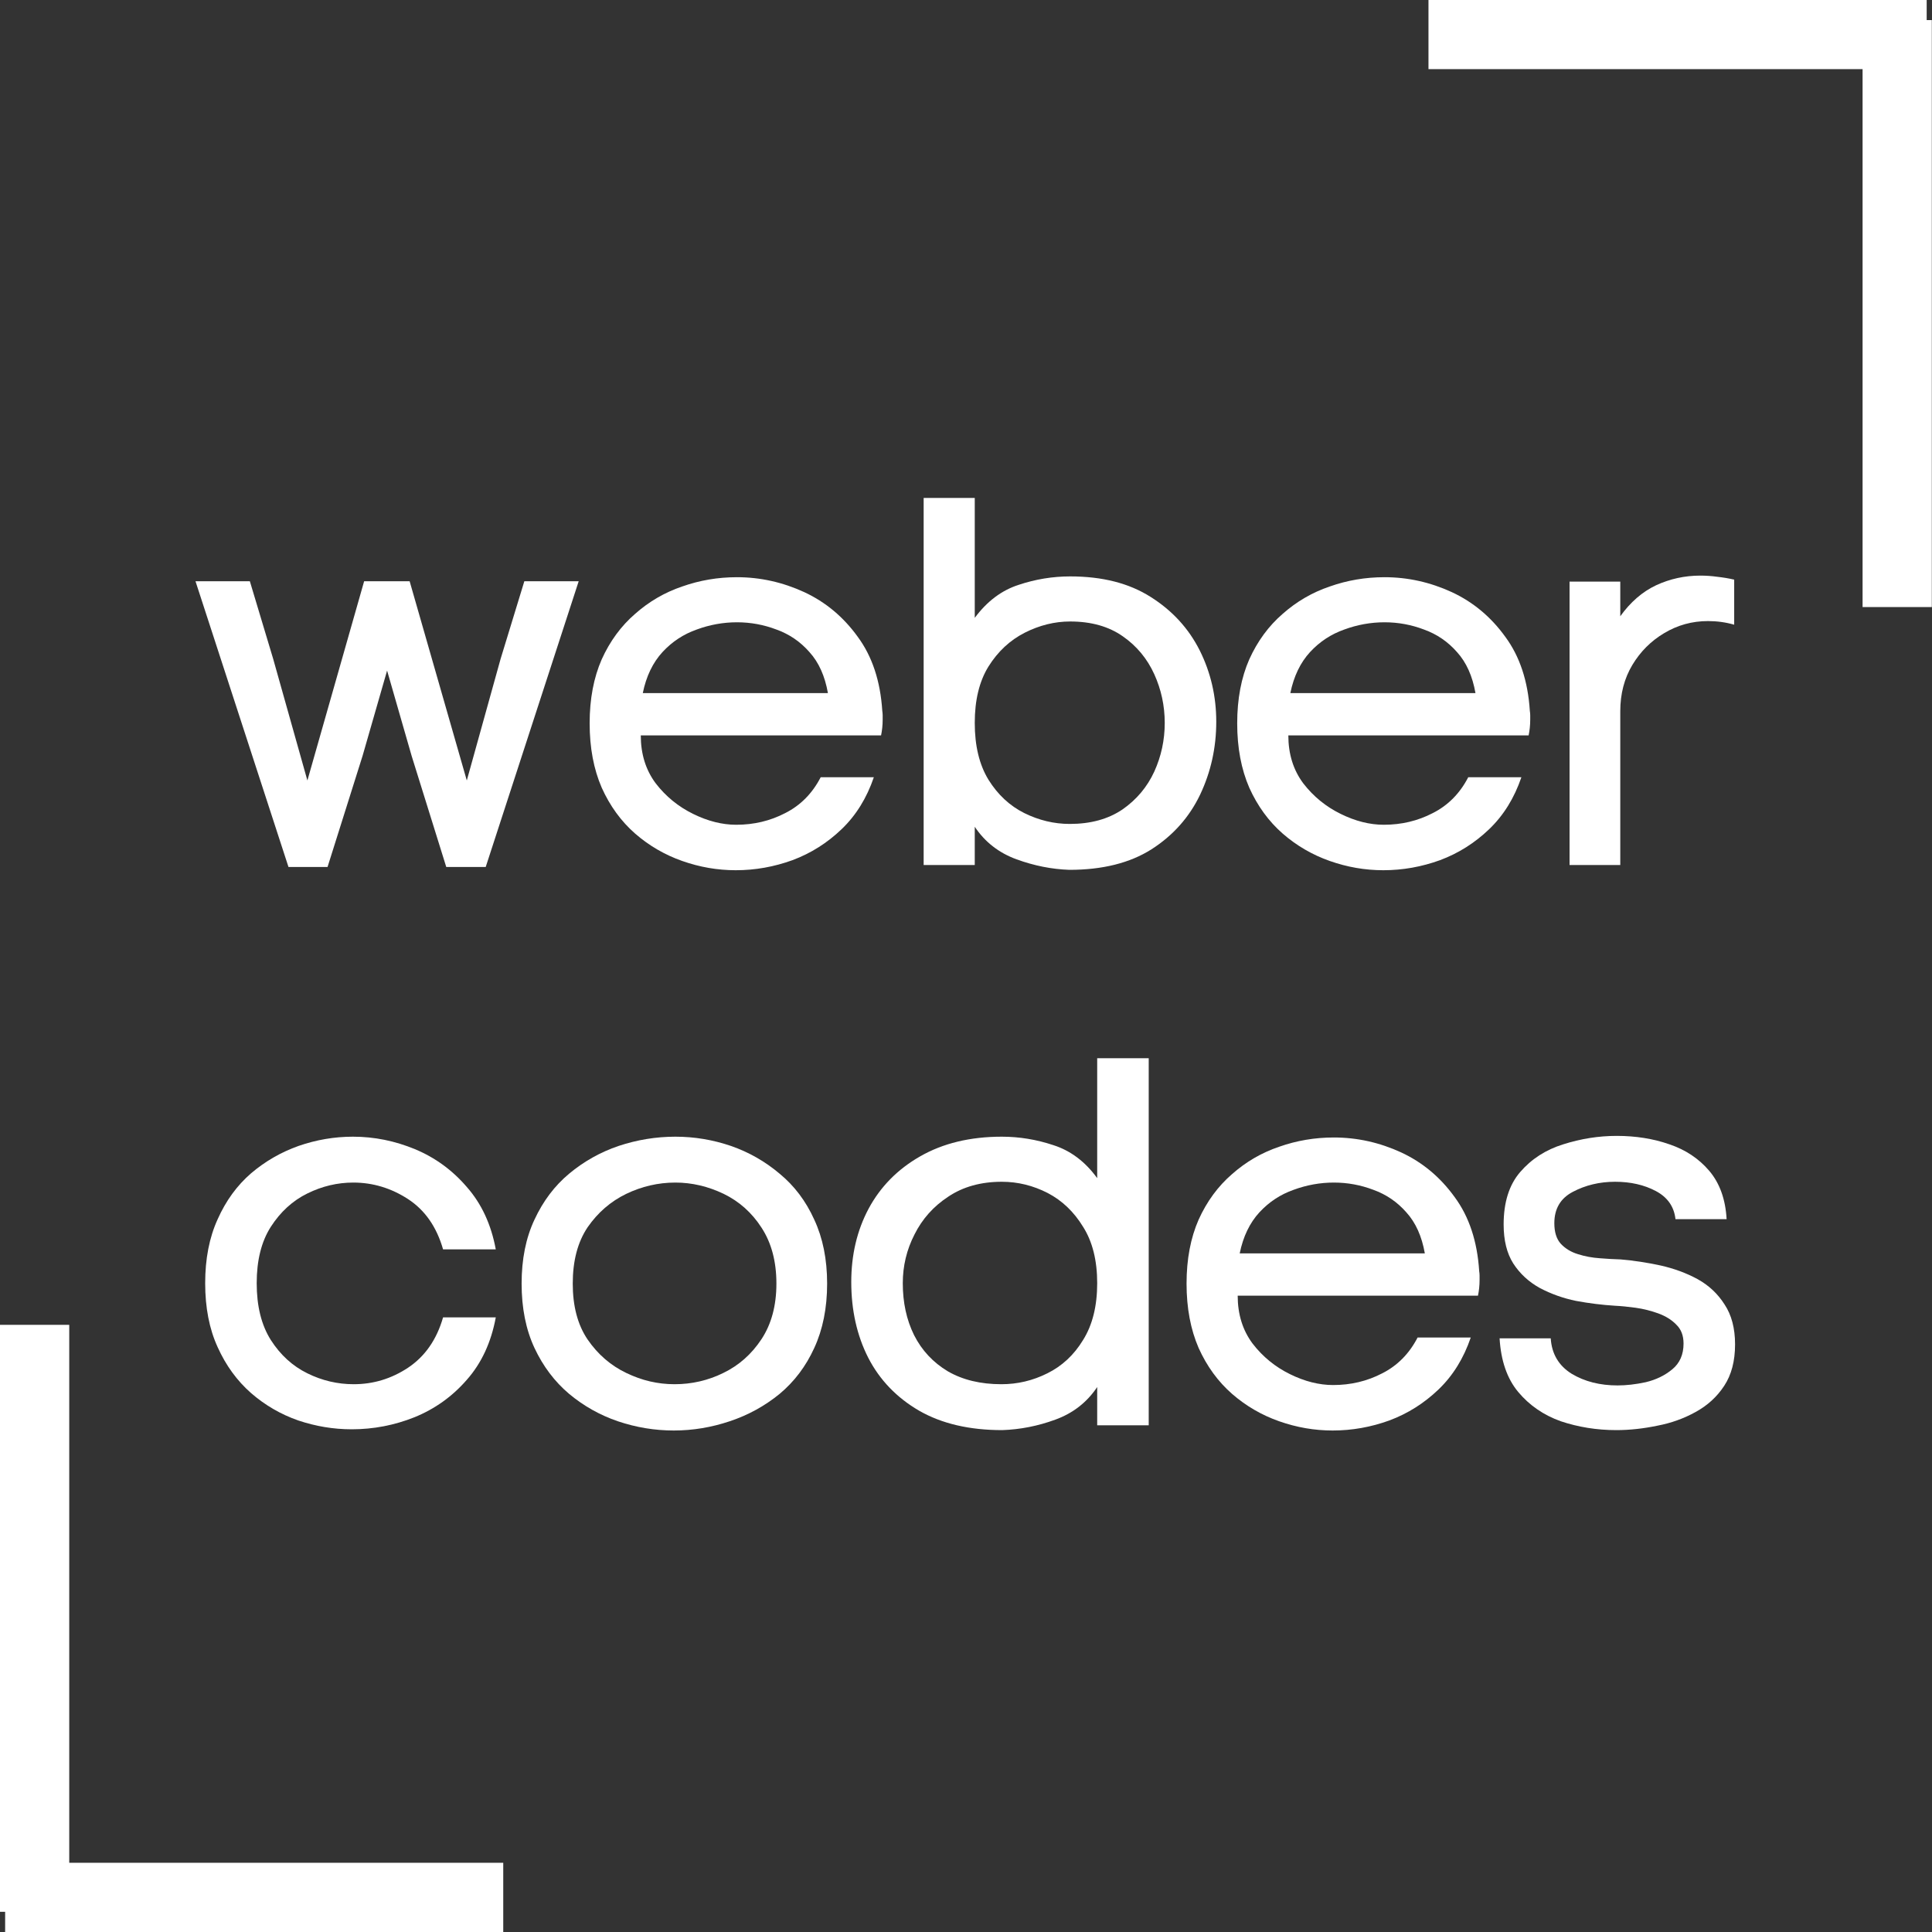 <svg xmlns="http://www.w3.org/2000/svg" xmlns:xlink="http://www.w3.org/1999/xlink" width="100" zoomAndPan="magnify" viewBox="0 0 75 75" height="100" preserveAspectRatio="xMidYMid meet" version="1.0"><rect x="0" y="0" width="75" height="75" fill="#333333" stroke="none"/><defs><g/></defs><g fill="#ffffff" fill-opacity="1"><g transform="translate(7.027, 33.579)"><g><path d="M 3.578 -8 L 4.906 -3.281 L 7.109 -11.016 L 8.875 -11.016 L 11.094 -3.281 L 12.406 -8 L 13.328 -11.016 L 15.438 -11.016 L 11.828 0.078 L 10.297 0.078 L 8.953 -4.234 L 8 -7.547 L 7.047 -4.234 L 5.688 0.078 L 4.172 0.078 L 0.562 -11.016 L 2.672 -11.016 Z M 3.578 -8 "/></g></g></g><g fill="#ffffff" fill-opacity="1"><g transform="translate(21.906, 33.579)"><g><path d="M 12.344 -5.984 C 12.352 -5.93 12.359 -5.875 12.359 -5.812 C 12.359 -5.758 12.359 -5.703 12.359 -5.641 C 12.359 -5.422 12.336 -5.219 12.297 -5.031 L 2.969 -5.031 C 2.969 -4.312 3.16 -3.691 3.547 -3.172 C 3.941 -2.66 4.426 -2.266 5 -1.984 C 5.57 -1.703 6.129 -1.562 6.672 -1.562 C 7.359 -1.562 7.992 -1.711 8.578 -2.016 C 9.172 -2.316 9.629 -2.781 9.953 -3.406 L 12.016 -3.406 C 11.742 -2.602 11.328 -1.93 10.766 -1.391 C 10.211 -0.859 9.578 -0.457 8.859 -0.188 C 8.148 0.07 7.414 0.203 6.656 0.203 C 5.945 0.203 5.254 0.082 4.578 -0.156 C 3.898 -0.395 3.289 -0.75 2.75 -1.219 C 2.207 -1.695 1.773 -2.289 1.453 -3 C 1.141 -3.719 0.984 -4.551 0.984 -5.5 C 0.984 -6.445 1.141 -7.273 1.453 -7.984 C 1.773 -8.691 2.207 -9.281 2.75 -9.75 C 3.289 -10.227 3.898 -10.582 4.578 -10.812 C 5.254 -11.051 5.961 -11.172 6.703 -11.172 C 7.609 -11.172 8.477 -10.977 9.312 -10.594 C 10.145 -10.207 10.836 -9.629 11.391 -8.859 C 11.953 -8.098 12.27 -7.141 12.344 -5.984 Z M 10.234 -6.672 C 10.117 -7.336 9.879 -7.867 9.516 -8.266 C 9.16 -8.672 8.734 -8.961 8.234 -9.141 C 7.742 -9.328 7.234 -9.422 6.703 -9.422 C 6.172 -9.422 5.648 -9.328 5.141 -9.141 C 4.629 -8.961 4.188 -8.672 3.812 -8.266 C 3.438 -7.859 3.18 -7.328 3.047 -6.672 Z M 10.234 -6.672 "/></g></g></g><g fill="#ffffff" fill-opacity="1"><g transform="translate(34.262, 33.579)"><g><path d="M 3.578 -9.594 C 4.055 -10.238 4.625 -10.664 5.281 -10.875 C 5.938 -11.094 6.602 -11.203 7.281 -11.203 C 8.531 -11.203 9.57 -10.938 10.406 -10.406 C 11.25 -9.875 11.883 -9.18 12.312 -8.328 C 12.738 -7.473 12.953 -6.551 12.953 -5.562 C 12.953 -4.551 12.742 -3.609 12.328 -2.734 C 11.91 -1.859 11.281 -1.148 10.438 -0.609 C 9.602 -0.078 8.539 0.188 7.25 0.188 C 6.57 0.164 5.891 0.031 5.203 -0.219 C 4.516 -0.469 3.973 -0.891 3.578 -1.484 L 3.578 0 L 1.594 0 L 1.594 -14.25 L 3.578 -14.25 Z M 3.578 -5.516 C 3.578 -4.629 3.754 -3.895 4.109 -3.312 C 4.473 -2.727 4.938 -2.297 5.5 -2.016 C 6.07 -1.734 6.66 -1.594 7.266 -1.594 C 8.078 -1.594 8.758 -1.781 9.312 -2.156 C 9.863 -2.539 10.273 -3.031 10.547 -3.625 C 10.816 -4.219 10.953 -4.848 10.953 -5.516 C 10.953 -6.18 10.816 -6.812 10.547 -7.406 C 10.273 -8.008 9.867 -8.5 9.328 -8.875 C 8.785 -9.258 8.102 -9.453 7.281 -9.453 C 6.676 -9.453 6.086 -9.305 5.516 -9.016 C 4.941 -8.723 4.473 -8.285 4.109 -7.703 C 3.754 -7.129 3.578 -6.398 3.578 -5.516 Z M 3.578 -5.516 "/></g></g></g><g fill="#ffffff" fill-opacity="1"><g transform="translate(47.044, 33.579)"><g><path d="M 12.344 -5.984 C 12.352 -5.93 12.359 -5.875 12.359 -5.812 C 12.359 -5.758 12.359 -5.703 12.359 -5.641 C 12.359 -5.422 12.336 -5.219 12.297 -5.031 L 2.969 -5.031 C 2.969 -4.312 3.16 -3.691 3.547 -3.172 C 3.941 -2.66 4.426 -2.266 5 -1.984 C 5.57 -1.703 6.129 -1.562 6.672 -1.562 C 7.359 -1.562 7.992 -1.711 8.578 -2.016 C 9.172 -2.316 9.629 -2.781 9.953 -3.406 L 12.016 -3.406 C 11.742 -2.602 11.328 -1.93 10.766 -1.391 C 10.211 -0.859 9.578 -0.457 8.859 -0.188 C 8.148 0.07 7.414 0.203 6.656 0.203 C 5.945 0.203 5.254 0.082 4.578 -0.156 C 3.898 -0.395 3.289 -0.75 2.75 -1.219 C 2.207 -1.695 1.773 -2.289 1.453 -3 C 1.141 -3.719 0.984 -4.551 0.984 -5.5 C 0.984 -6.445 1.141 -7.273 1.453 -7.984 C 1.773 -8.691 2.207 -9.281 2.75 -9.75 C 3.289 -10.227 3.898 -10.582 4.578 -10.812 C 5.254 -11.051 5.961 -11.172 6.703 -11.172 C 7.609 -11.172 8.477 -10.977 9.312 -10.594 C 10.145 -10.207 10.836 -9.629 11.391 -8.859 C 11.953 -8.098 12.27 -7.141 12.344 -5.984 Z M 10.234 -6.672 C 10.117 -7.336 9.879 -7.867 9.516 -8.266 C 9.16 -8.672 8.734 -8.961 8.234 -9.141 C 7.742 -9.328 7.234 -9.422 6.703 -9.422 C 6.172 -9.422 5.648 -9.328 5.141 -9.141 C 4.629 -8.961 4.188 -8.672 3.812 -8.266 C 3.438 -7.859 3.18 -7.328 3.047 -6.672 Z M 10.234 -6.672 "/></g></g></g><g fill="#ffffff" fill-opacity="1"><g transform="translate(59.399, 33.579)"><g><path d="M 3.5 -9.656 C 3.895 -10.207 4.359 -10.609 4.891 -10.859 C 5.43 -11.109 6.004 -11.234 6.609 -11.234 C 6.828 -11.234 7.047 -11.219 7.266 -11.188 C 7.484 -11.164 7.703 -11.129 7.922 -11.078 L 7.922 -9.328 C 7.598 -9.422 7.258 -9.469 6.906 -9.469 C 6.289 -9.469 5.723 -9.312 5.203 -9 C 4.691 -8.695 4.281 -8.285 3.969 -7.766 C 3.656 -7.242 3.5 -6.645 3.5 -5.969 L 3.5 0 L 1.531 0 L 1.531 -11 L 3.5 -11 Z M 3.5 -9.656 "/></g></g></g><g fill="#ffffff" fill-opacity="1"><g transform="translate(6.934, 55.329)"><g><path d="M 12.312 -4.188 C 12.133 -3.219 11.758 -2.41 11.188 -1.766 C 10.625 -1.117 9.945 -0.633 9.156 -0.312 C 8.375 0 7.562 0.156 6.719 0.156 C 6.008 0.156 5.316 0.039 4.641 -0.188 C 3.961 -0.426 3.352 -0.781 2.812 -1.25 C 2.27 -1.727 1.836 -2.32 1.516 -3.031 C 1.191 -3.738 1.031 -4.566 1.031 -5.516 C 1.031 -6.461 1.191 -7.289 1.516 -8 C 1.836 -8.719 2.27 -9.312 2.812 -9.781 C 3.363 -10.25 3.977 -10.602 4.656 -10.844 C 5.344 -11.082 6.047 -11.203 6.766 -11.203 C 7.598 -11.203 8.398 -11.039 9.172 -10.719 C 9.953 -10.395 10.625 -9.906 11.188 -9.25 C 11.758 -8.602 12.133 -7.797 12.312 -6.828 L 10.266 -6.828 C 10.016 -7.703 9.562 -8.352 8.906 -8.781 C 8.25 -9.207 7.539 -9.422 6.781 -9.422 C 6.164 -9.422 5.57 -9.281 5 -9 C 4.426 -8.719 3.953 -8.285 3.578 -7.703 C 3.211 -7.129 3.031 -6.398 3.031 -5.516 C 3.031 -4.629 3.211 -3.895 3.578 -3.312 C 3.953 -2.727 4.426 -2.297 5 -2.016 C 5.57 -1.734 6.172 -1.594 6.797 -1.594 C 7.555 -1.594 8.258 -1.805 8.906 -2.234 C 9.562 -2.672 10.016 -3.32 10.266 -4.188 Z M 12.312 -4.188 "/></g></g></g><g fill="#ffffff" fill-opacity="1"><g transform="translate(19.187, 55.329)"><g><path d="M 12.922 -5.5 C 12.922 -4.551 12.754 -3.719 12.422 -3 C 12.098 -2.289 11.648 -1.695 11.078 -1.219 C 10.504 -0.75 9.859 -0.395 9.141 -0.156 C 8.43 0.082 7.707 0.203 6.969 0.203 C 6.227 0.203 5.504 0.082 4.797 -0.156 C 4.098 -0.395 3.469 -0.75 2.906 -1.219 C 2.344 -1.695 1.895 -2.289 1.562 -3 C 1.227 -3.719 1.062 -4.551 1.062 -5.5 C 1.062 -6.445 1.227 -7.273 1.562 -7.984 C 1.895 -8.703 2.344 -9.297 2.906 -9.766 C 3.477 -10.242 4.117 -10.602 4.828 -10.844 C 5.547 -11.082 6.281 -11.203 7.031 -11.203 C 7.77 -11.203 8.488 -11.082 9.188 -10.844 C 9.883 -10.602 10.516 -10.242 11.078 -9.766 C 11.648 -9.297 12.098 -8.703 12.422 -7.984 C 12.754 -7.273 12.922 -6.445 12.922 -5.5 Z M 3.047 -5.5 C 3.047 -4.625 3.238 -3.898 3.625 -3.328 C 4.02 -2.754 4.52 -2.32 5.125 -2.031 C 5.727 -1.738 6.352 -1.594 7 -1.594 C 7.664 -1.594 8.297 -1.738 8.891 -2.031 C 9.492 -2.32 9.988 -2.758 10.375 -3.344 C 10.758 -3.926 10.953 -4.645 10.953 -5.5 C 10.953 -6.363 10.758 -7.086 10.375 -7.672 C 10 -8.254 9.508 -8.691 8.906 -8.984 C 8.301 -9.273 7.676 -9.422 7.031 -9.422 C 6.363 -9.422 5.727 -9.273 5.125 -8.984 C 4.52 -8.691 4.02 -8.258 3.625 -7.688 C 3.238 -7.113 3.047 -6.383 3.047 -5.5 Z M 3.047 -5.5 "/></g></g></g><g fill="#ffffff" fill-opacity="1"><g transform="translate(32.234, 55.329)"><g><path d="M 12.359 -14.25 L 12.359 0 L 10.359 0 L 10.359 -1.484 C 9.961 -0.891 9.422 -0.469 8.734 -0.219 C 8.055 0.031 7.367 0.164 6.672 0.188 C 5.398 0.188 4.328 -0.062 3.453 -0.562 C 2.578 -1.07 1.914 -1.758 1.469 -2.625 C 1.031 -3.488 0.812 -4.469 0.812 -5.562 C 0.812 -6.613 1.035 -7.562 1.484 -8.406 C 1.941 -9.258 2.609 -9.938 3.484 -10.438 C 4.367 -10.945 5.426 -11.203 6.656 -11.203 C 7.332 -11.203 8 -11.094 8.656 -10.875 C 9.32 -10.664 9.891 -10.238 10.359 -9.594 L 10.359 -14.25 Z M 10.359 -5.516 C 10.359 -6.398 10.176 -7.129 9.812 -7.703 C 9.457 -8.285 9 -8.723 8.438 -9.016 C 7.875 -9.305 7.281 -9.453 6.656 -9.453 C 5.844 -9.453 5.148 -9.258 4.578 -8.875 C 4.004 -8.5 3.566 -8.008 3.266 -7.406 C 2.961 -6.812 2.812 -6.18 2.812 -5.516 C 2.812 -4.766 2.957 -4.094 3.25 -3.5 C 3.551 -2.906 3.988 -2.438 4.562 -2.094 C 5.145 -1.758 5.836 -1.594 6.641 -1.594 C 7.266 -1.594 7.859 -1.734 8.422 -2.016 C 8.992 -2.297 9.457 -2.727 9.812 -3.312 C 10.176 -3.895 10.359 -4.629 10.359 -5.516 Z M 10.359 -5.516 "/></g></g></g><g fill="#ffffff" fill-opacity="1"><g transform="translate(45.078, 55.329)"><g><path d="M 12.344 -5.984 C 12.352 -5.93 12.359 -5.875 12.359 -5.812 C 12.359 -5.758 12.359 -5.703 12.359 -5.641 C 12.359 -5.422 12.336 -5.219 12.297 -5.031 L 2.969 -5.031 C 2.969 -4.312 3.16 -3.691 3.547 -3.172 C 3.941 -2.66 4.426 -2.266 5 -1.984 C 5.57 -1.703 6.129 -1.562 6.672 -1.562 C 7.359 -1.562 7.992 -1.711 8.578 -2.016 C 9.172 -2.316 9.629 -2.781 9.953 -3.406 L 12.016 -3.406 C 11.742 -2.602 11.328 -1.93 10.766 -1.391 C 10.211 -0.859 9.578 -0.457 8.859 -0.188 C 8.148 0.07 7.414 0.203 6.656 0.203 C 5.945 0.203 5.254 0.082 4.578 -0.156 C 3.898 -0.395 3.289 -0.75 2.75 -1.219 C 2.207 -1.695 1.773 -2.289 1.453 -3 C 1.141 -3.719 0.984 -4.551 0.984 -5.5 C 0.984 -6.445 1.141 -7.273 1.453 -7.984 C 1.773 -8.691 2.207 -9.281 2.75 -9.75 C 3.289 -10.227 3.898 -10.582 4.578 -10.812 C 5.254 -11.051 5.961 -11.172 6.703 -11.172 C 7.609 -11.172 8.477 -10.977 9.312 -10.594 C 10.145 -10.207 10.836 -9.629 11.391 -8.859 C 11.953 -8.098 12.27 -7.141 12.344 -5.984 Z M 10.234 -6.672 C 10.117 -7.336 9.879 -7.867 9.516 -8.266 C 9.16 -8.672 8.734 -8.961 8.234 -9.141 C 7.742 -9.328 7.234 -9.422 6.703 -9.422 C 6.172 -9.422 5.648 -9.328 5.141 -9.141 C 4.629 -8.961 4.188 -8.672 3.812 -8.266 C 3.438 -7.859 3.18 -7.328 3.047 -6.672 Z M 10.234 -6.672 "/></g></g></g><g fill="#ffffff" fill-opacity="1"><g transform="translate(57.433, 55.329)"><g><path d="M 2.906 -7.844 C 2.906 -7.5 2.988 -7.234 3.156 -7.047 C 3.332 -6.859 3.555 -6.723 3.828 -6.641 C 4.098 -6.555 4.379 -6.504 4.672 -6.484 C 4.961 -6.461 5.234 -6.445 5.484 -6.438 C 5.992 -6.395 6.508 -6.316 7.031 -6.203 C 7.551 -6.086 8.031 -5.91 8.469 -5.672 C 8.906 -5.43 9.254 -5.102 9.516 -4.688 C 9.785 -4.281 9.922 -3.766 9.922 -3.141 C 9.922 -2.492 9.781 -1.957 9.5 -1.531 C 9.219 -1.102 8.848 -0.766 8.391 -0.516 C 7.941 -0.266 7.445 -0.086 6.906 0.016 C 6.363 0.129 5.832 0.188 5.312 0.188 C 4.551 0.188 3.832 0.07 3.156 -0.156 C 2.488 -0.395 1.938 -0.773 1.5 -1.297 C 1.07 -1.816 0.832 -2.508 0.781 -3.375 L 2.766 -3.375 C 2.805 -2.77 3.078 -2.312 3.578 -2 C 4.086 -1.695 4.68 -1.547 5.359 -1.547 C 5.691 -1.547 6.055 -1.586 6.453 -1.672 C 6.848 -1.766 7.191 -1.93 7.484 -2.172 C 7.773 -2.41 7.922 -2.742 7.922 -3.172 C 7.922 -3.484 7.828 -3.727 7.641 -3.906 C 7.461 -4.094 7.227 -4.238 6.938 -4.344 C 6.656 -4.445 6.363 -4.52 6.062 -4.562 C 5.77 -4.602 5.5 -4.629 5.25 -4.641 C 4.758 -4.672 4.258 -4.734 3.75 -4.828 C 3.25 -4.93 2.781 -5.098 2.344 -5.328 C 1.914 -5.566 1.57 -5.883 1.312 -6.281 C 1.062 -6.676 0.938 -7.18 0.938 -7.797 C 0.938 -8.648 1.148 -9.328 1.578 -9.828 C 2.016 -10.336 2.57 -10.695 3.25 -10.906 C 3.938 -11.125 4.629 -11.234 5.328 -11.234 C 6.066 -11.234 6.75 -11.125 7.375 -10.906 C 8 -10.695 8.516 -10.352 8.922 -9.875 C 9.328 -9.395 9.551 -8.77 9.594 -8 L 7.609 -8 C 7.555 -8.488 7.301 -8.852 6.844 -9.094 C 6.395 -9.332 5.867 -9.453 5.266 -9.453 C 4.66 -9.453 4.113 -9.32 3.625 -9.062 C 3.145 -8.812 2.906 -8.406 2.906 -7.844 Z M 2.906 -7.844 "/></g></g></g><path stroke-linecap="butt" transform="matrix(0.384, 0, 0, 0.384, 0.199, 72.313)" fill="none" stroke-linejoin="miter" d="M 0.001 3.5 L 50.356 3.5 " stroke="#ffffff" stroke-width="7" stroke-opacity="1" stroke-miterlimit="4"/><path stroke-linecap="butt" transform="matrix(0, 0.384, -0.384, 0, 2.686, 51.43)" fill="none" stroke-linejoin="miter" d="M -0.001 3.495 L 59.339 3.495 " stroke="#ffffff" stroke-width="7" stroke-opacity="1" stroke-miterlimit="4"/><path stroke-linecap="butt" transform="matrix(-0.384, 0, 0, -0.384, 74.792, 2.682)" fill="none" stroke-linejoin="miter" d="M -0.004 3.496 L 50.361 3.496 " stroke="#ffffff" stroke-width="7" stroke-opacity="1" stroke-miterlimit="4"/><path stroke-linecap="butt" transform="matrix(0, -0.384, 0.384, 0, 72.305, 23.565)" fill="none" stroke-linejoin="miter" d="M -0.005 3.5 L 59.334 3.5 " stroke="#ffffff" stroke-width="7" stroke-opacity="1" stroke-miterlimit="4"/></svg>